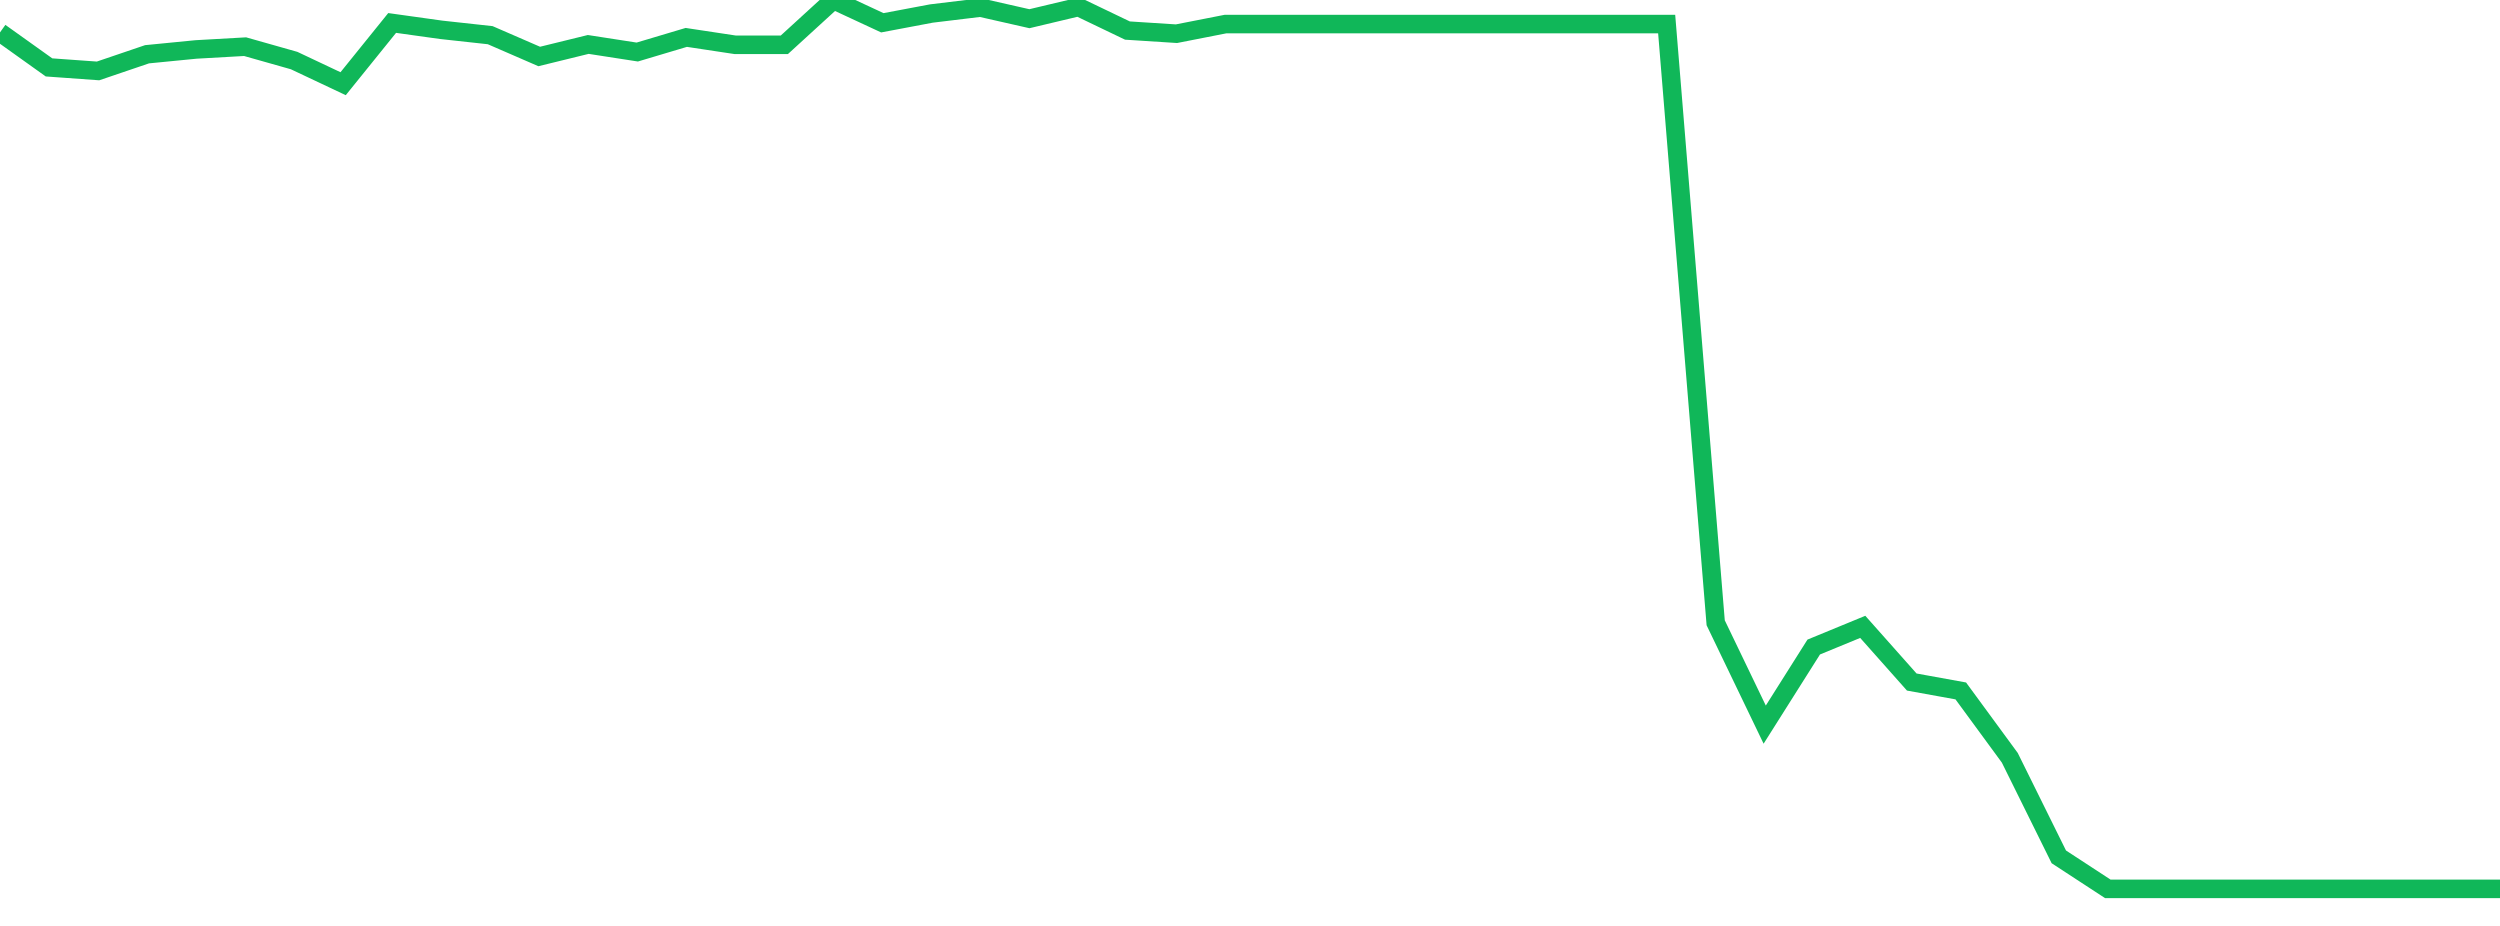 <?xml version="1.0" standalone="no"?>
<!DOCTYPE svg PUBLIC "-//W3C//DTD SVG 1.1//EN" "http://www.w3.org/Graphics/SVG/1.1/DTD/svg11.dtd">
<svg width="135" height="50" viewBox="0 0 135 50" preserveAspectRatio="none" class="sparkline" xmlns="http://www.w3.org/2000/svg"
xmlns:xlink="http://www.w3.org/1999/xlink"><path  class="sparkline--line" d="M 0 1.75 L 0 1.75 L 2.647 3.64 L 5.294 3.83 L 7.941 2.93 L 10.588 2.67 L 13.235 2.52 L 15.882 3.27 L 18.529 4.52 L 21.176 1.24 L 23.824 1.61 L 26.471 1.9 L 29.118 3.05 L 31.765 2.4 L 34.412 2.81 L 37.059 2.02 L 39.706 2.42 L 42.353 2.42 L 45 0 L 47.647 1.23 L 50.294 0.73 L 52.941 0.41 L 55.588 1.01 L 58.235 0.38 L 60.882 1.65 L 63.529 1.82 L 66.176 1.3 L 68.824 1.3 L 71.471 1.3 L 74.118 1.3 L 76.765 1.3 L 79.412 1.3 L 82.059 1.3 L 84.706 1.3 L 87.353 1.3 L 90 1.3 L 92.647 33.63 L 95.294 39.13 L 97.941 34.94 L 100.588 33.85 L 103.235 36.83 L 105.882 37.31 L 108.529 40.92 L 111.176 46.27 L 113.824 48 L 116.471 48 L 119.118 48 L 121.765 48 L 124.412 48 L 127.059 48 L 129.706 48 L 132.353 48 L 135 48" fill="none" stroke-width="1" stroke="#10b759"></path></svg>